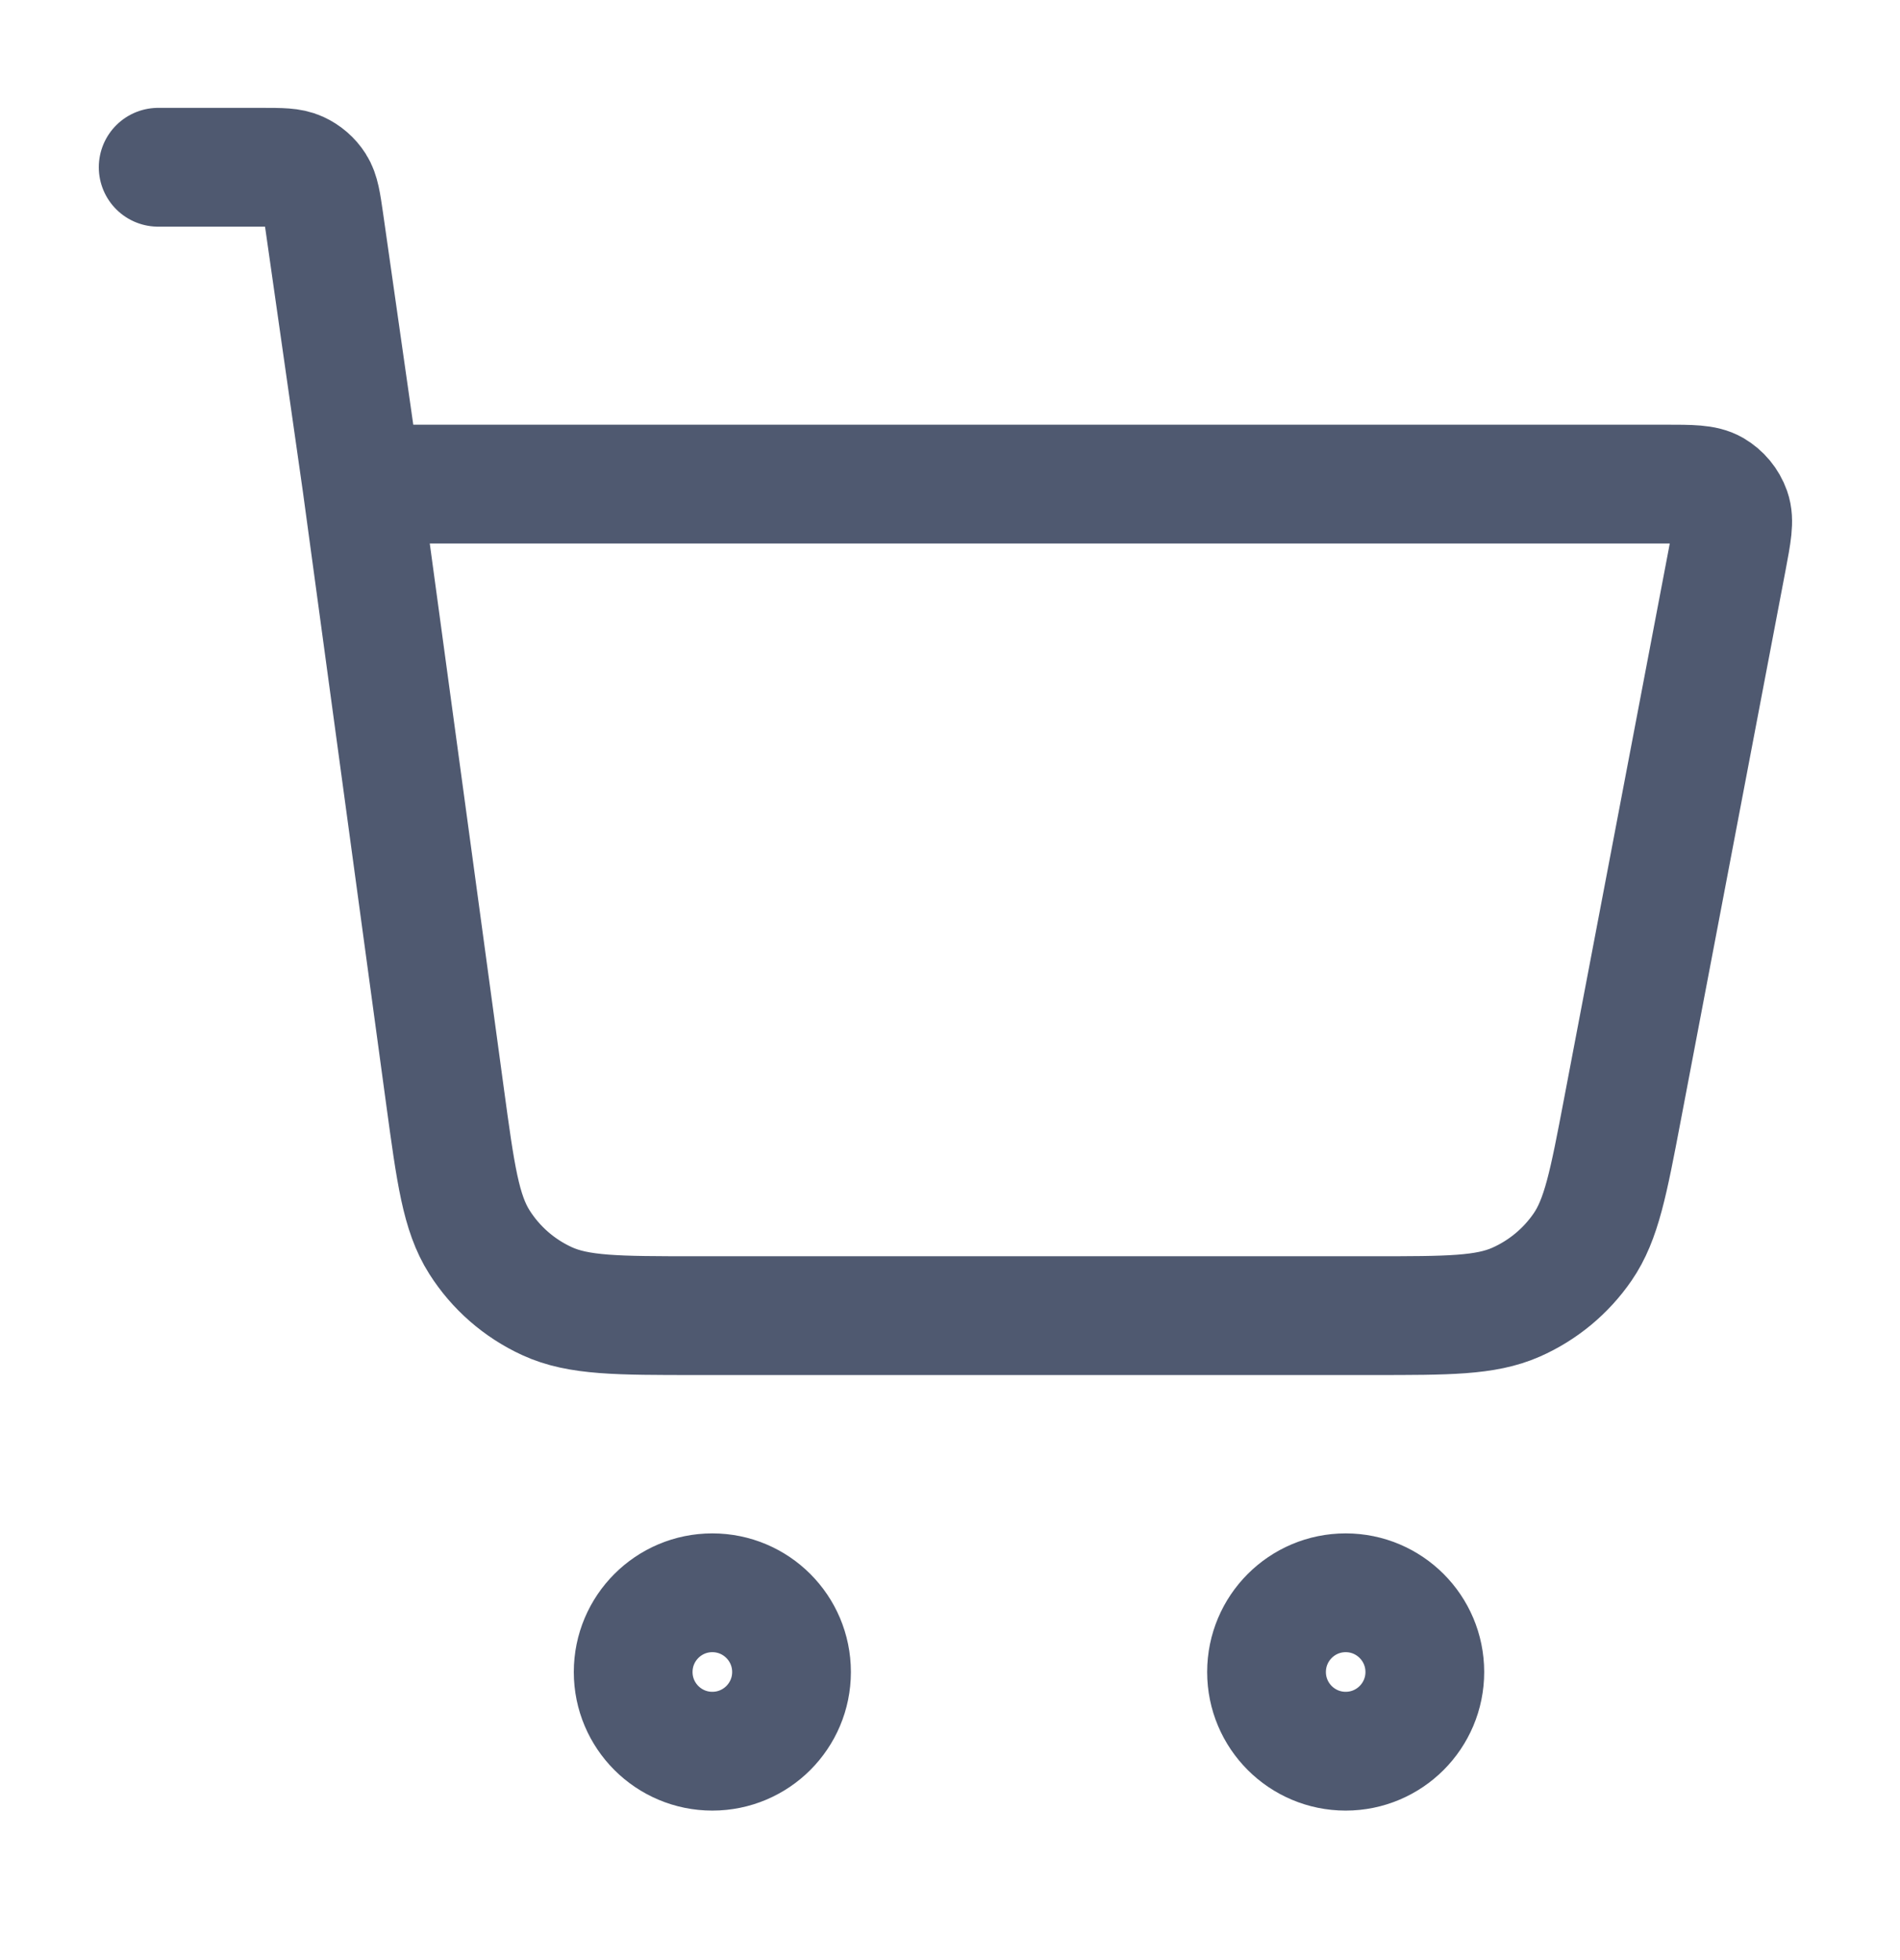 <svg width="32" height="33" viewBox="0 0 32 33" fill="none" xmlns="http://www.w3.org/2000/svg">
<path d="M2.664 2.816H4.406C4.734 2.816 4.898 2.816 5.03 2.877C5.146 2.93 5.245 3.015 5.314 3.123C5.392 3.245 5.415 3.408 5.462 3.732L6.093 8.15M6.093 8.15L7.495 18.458C7.673 19.766 7.762 20.421 8.075 20.913C8.35 21.347 8.746 21.692 9.213 21.906C9.743 22.15 10.403 22.15 11.723 22.15H23.133C24.39 22.15 25.018 22.15 25.532 21.924C25.985 21.724 26.373 21.403 26.654 20.995C26.972 20.533 27.09 19.916 27.325 18.681L29.09 9.416C29.172 8.981 29.214 8.764 29.154 8.594C29.101 8.445 28.997 8.32 28.861 8.24C28.705 8.15 28.484 8.15 28.042 8.15H6.093ZM13.331 28.15C13.331 28.886 12.734 29.483 11.997 29.483C11.261 29.483 10.664 28.886 10.664 28.15C10.664 27.413 11.261 26.816 11.997 26.816C12.734 26.816 13.331 27.413 13.331 28.15ZM23.997 28.15C23.997 28.886 23.4 29.483 22.664 29.483C21.928 29.483 21.331 28.886 21.331 28.15C21.331 27.413 21.928 26.816 22.664 26.816C23.4 26.816 23.997 27.413 23.997 28.15Z" stroke="#4F5970" stroke-width="2" stroke-linecap="round" stroke-linejoin="round"/>
</svg>
